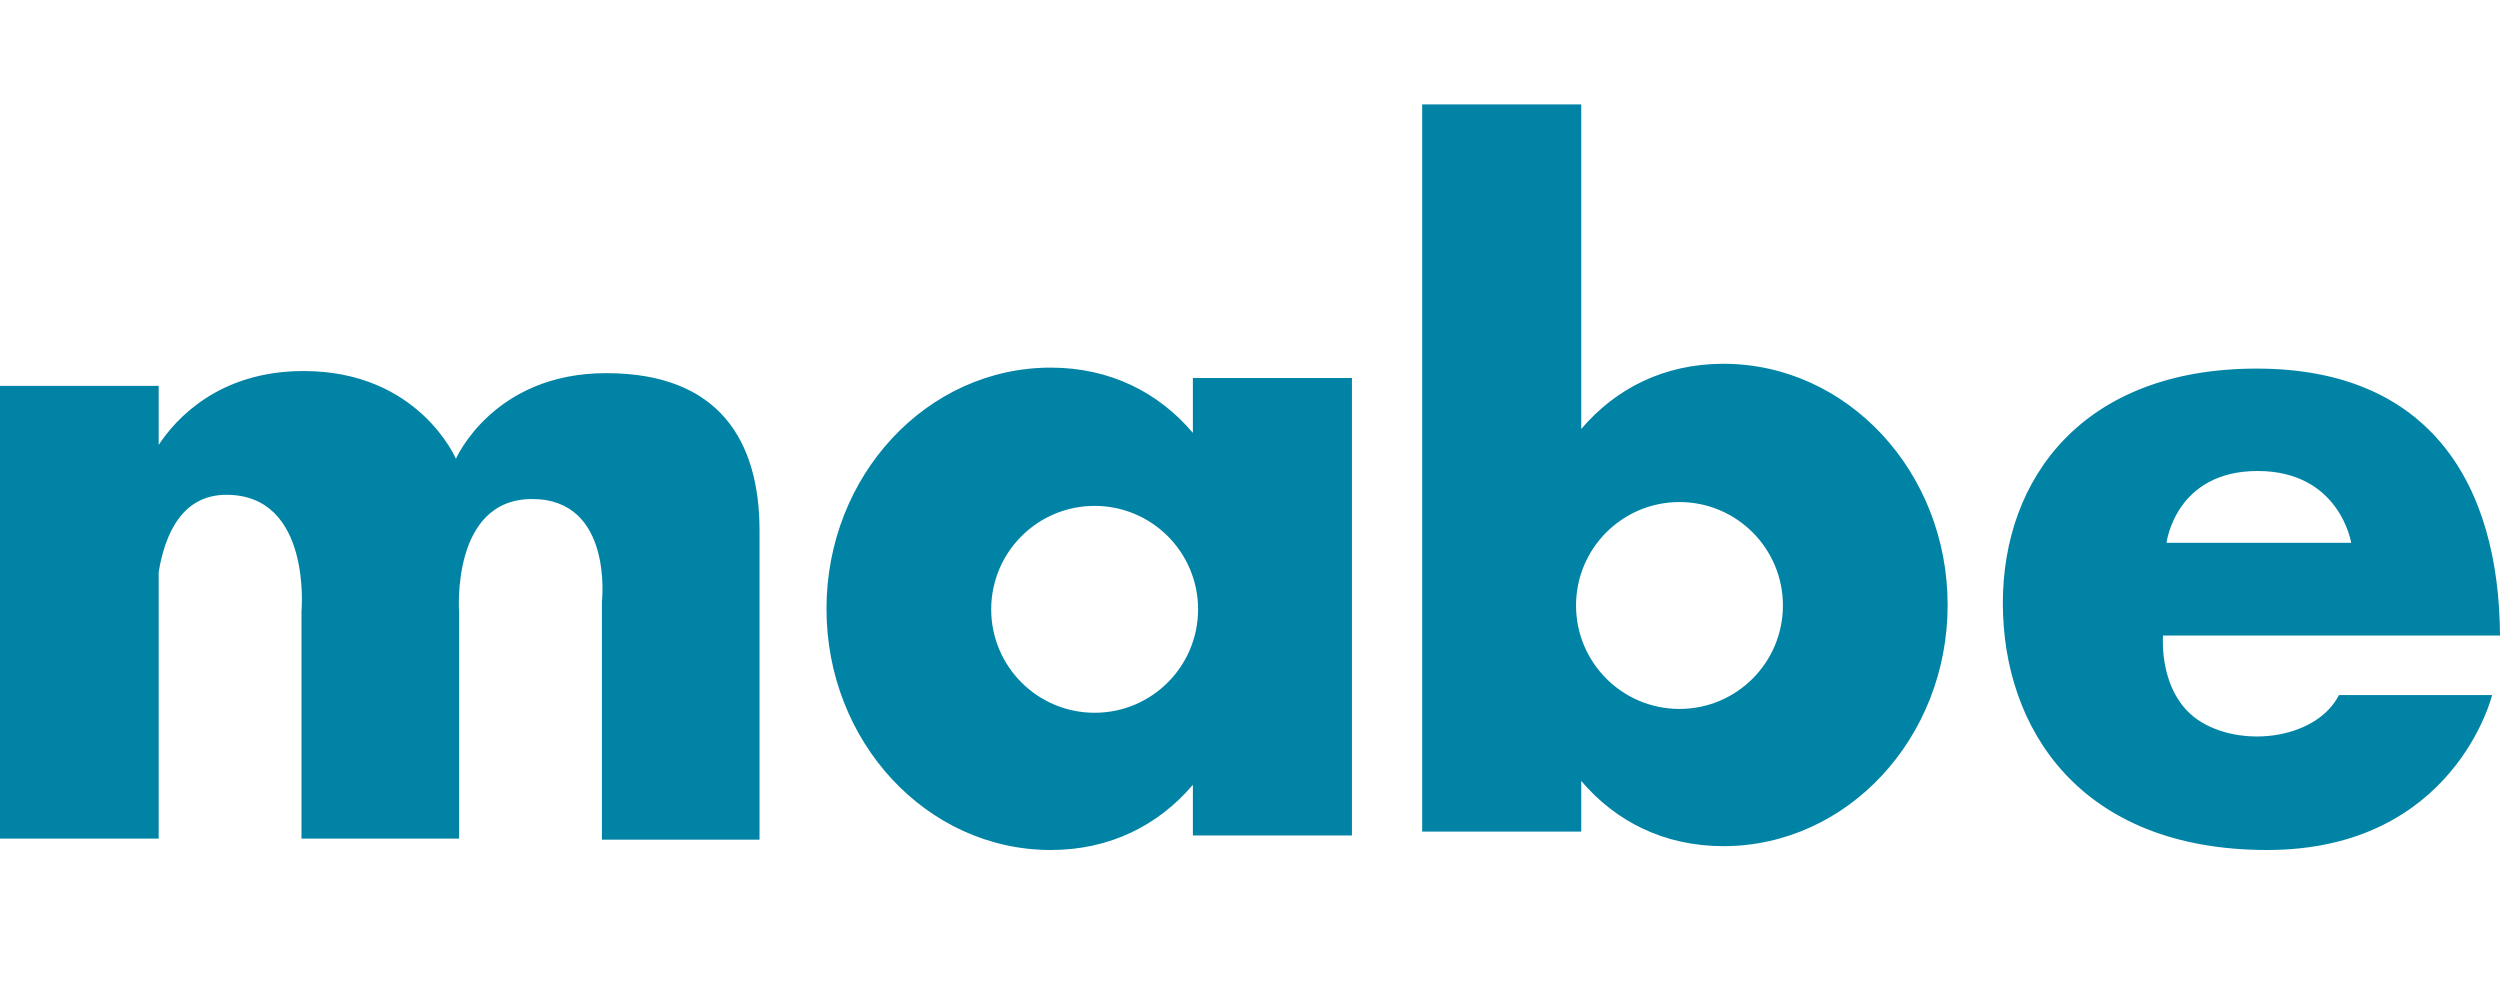 <?xml version="1.0" encoding="UTF-8" standalone="no"?>
<svg
   clip-rule="evenodd"
   fill-rule="evenodd"
   height="150"
   image-rendering="optimizeQuality"
   shape-rendering="geometricPrecision"
   text-rendering="geometricPrecision"
   viewBox="0 0 10000 3968.74"
   width="377.953"
   version="1.1"
   id="svg314"
   sodipodi:docname="proteccion-electrodomesticos-mabe.svg"
   inkscape:version="1.2.1 (9c6d41e410, 2022-07-14)"
   xmlns:inkscape="http://www.inkscape.org/namespaces/inkscape"
   xmlns:sodipodi="http://sodipodi.sourceforge.net/DTD/sodipodi-0.dtd"
   xmlns="http://www.w3.org/2000/svg"
   xmlns:svg="http://www.w3.org/2000/svg">
  <defs
     id="defs318" />
  <sodipodi:namedview
     id="namedview316"
     pagecolor="#ffffff"
     bordercolor="#000000"
     borderopacity="0.25"
     inkscape:showpageshadow="2"
     inkscape:pageopacity="0.0"
     inkscape:pagecheckerboard="0"
     inkscape:deskcolor="#d1d1d1"
     inkscape:document-units="mm"
     showgrid="false"
     inkscape:zoom="3.1670625"
     inkscape:cx="189.29213"
     inkscape:cy="132.29925"
     inkscape:window-width="2560"
     inkscape:window-height="1369"
     inkscape:window-x="-8"
     inkscape:window-y="-8"
     inkscape:window-maximized="1"
     inkscape:current-layer="svg314" />
  <path
     d="M 6324.94,417.711 H 5688.7 V 3326.421 h 636.24 v -202.59 c 137.56,161.73 331.31,260.81 568.54,260.81 495.42,0 897.05,-431.94 897.05,-964.75 0,-532.82 -401.63,-964.76 -897.05,-964.76 -237.23,0 -430.98,99.09 -568.54,260.82 z m 392.97,1590.49 c -228.51,0 -413.76,185.25 -413.76,413.76 0,228.52 185.25,413.77 413.76,413.77 228.51,0 413.76,-185.25 413.76,-413.77 0,-228.51 -185.25,-413.76 -413.76,-413.76 z m 3282.09,534.01 H 8652.06 c 0,0 -21,241.57 154.05,346.61 175.06,105.03 462.15,63.02 549.68,-108.54 h 612.7 c 0,0 -150.55,619.7 -899.79,619.7 -749.25,0 -1057.35,-486.66 -1057.35,-987.32 0,-500.66 322.11,-938.3 1015.33,-938.3 693.23,0 969.82,462.15 973.32,1067.85 z m -595.19,-371.13 h -738.74 c 0,0 35.01,-287.09 364.12,-287.09 329.1,0 374.62,287.09 374.62,287.09 z M 0,1543.351 h 634.7 v 236.32 c 66.58,-101.29 238.69,-295.55 579.7,-295.55 461.22,0 609.32,351.2 609.32,351.2 0,0 148.1,-342.74 600.86,-342.74 452.75,0 613.55,270.81 613.55,630.48 v 1235.56 h -630.48 v -952.06 c 0,0 46.54,-410.45 -279.27,-410.45 -325.81,0 -291.96,452.76 -291.96,452.76 v 905.52 h -630.48 v -909.75 c 0,0 42.31,-465.45 -300.43,-465.45 -177.32,0 -245.9,157.42 -270.81,309.38 v 1065.82 H 0 Z m 4771.51,-31.29 h 636.24 v 1829.7 h -636.24 v -202.59 c -137.56,161.73 -331.31,260.81 -568.53,260.81 -495.43,0 -897.05,-431.93 -897.05,-964.75 0,-532.82 401.62,-964.75 897.05,-964.75 237.22,0 430.97,99.08 568.53,260.81 z m -392.97,511.48 c 228.51,0 413.76,185.25 413.76,413.77 0,228.51 -185.25,413.76 -413.76,413.76 -228.51,0 -413.76,-185.25 -413.76,-413.76 0,-228.52 185.25,-413.77 413.76,-413.77 z"
     fill="#0183a5"
     id="path312" />
</svg>
